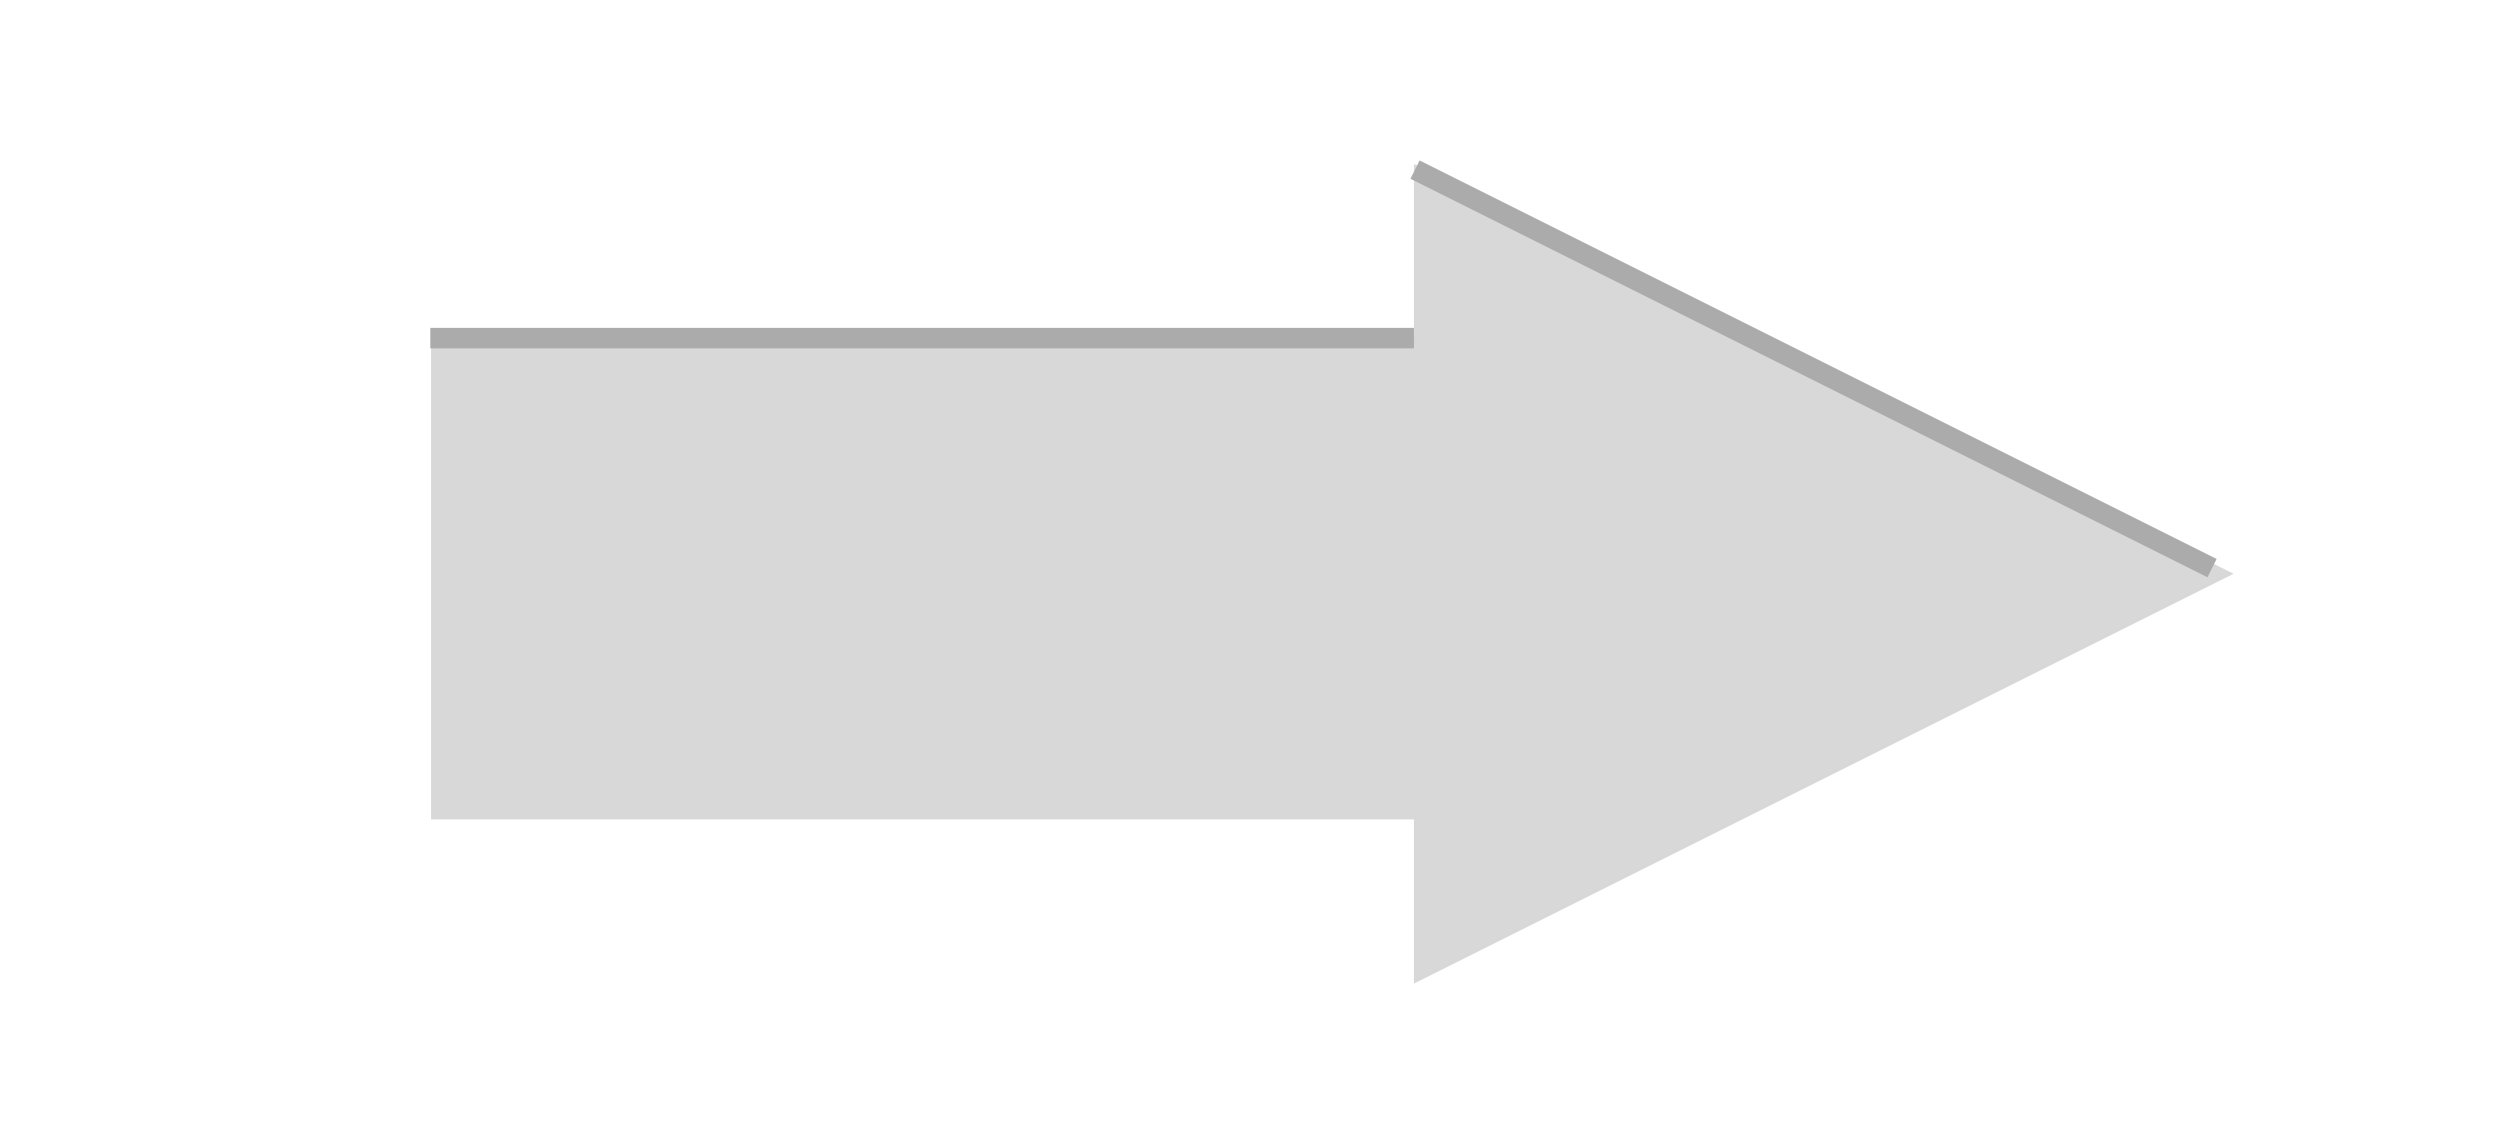 <?xml version="1.0" encoding="UTF-8"?>
<svg width="122px" height="55px" viewBox="0 0 122 55" version="1.1" xmlns="http://www.w3.org/2000/svg" xmlns:xlink="http://www.w3.org/1999/xlink">
    <!-- Generator: Sketch 50.2 (55047) - http://www.bohemiancoding.com/sketch -->
    <title>Pfeil</title>
    <desc>Created with Sketch.</desc>
    <defs></defs>
    <g id="Pfeil" stroke="none" stroke-width="1" fill="none" fill-rule="evenodd">
        <polygon id="Triangle" fill="#D8D8D8" transform="translate(65.018, 28) rotate(90) translate(-65.018, -28) " points="65.018 -15.982 85.018 24.018 77.005 24.018 77.005 71.982 53.459 71.982 53.459 24.018 45.018 24.018"></polygon>
        <path d="M21.5,16.5 L68.5,16.5" id="Line" stroke="#ABABAB" stroke-linecap="square"></path>
        <path d="M69.5,8.5 L107.5,27.5" id="Line-2" stroke="#ABABAB" stroke-linecap="square"></path>
    </g>
</svg>